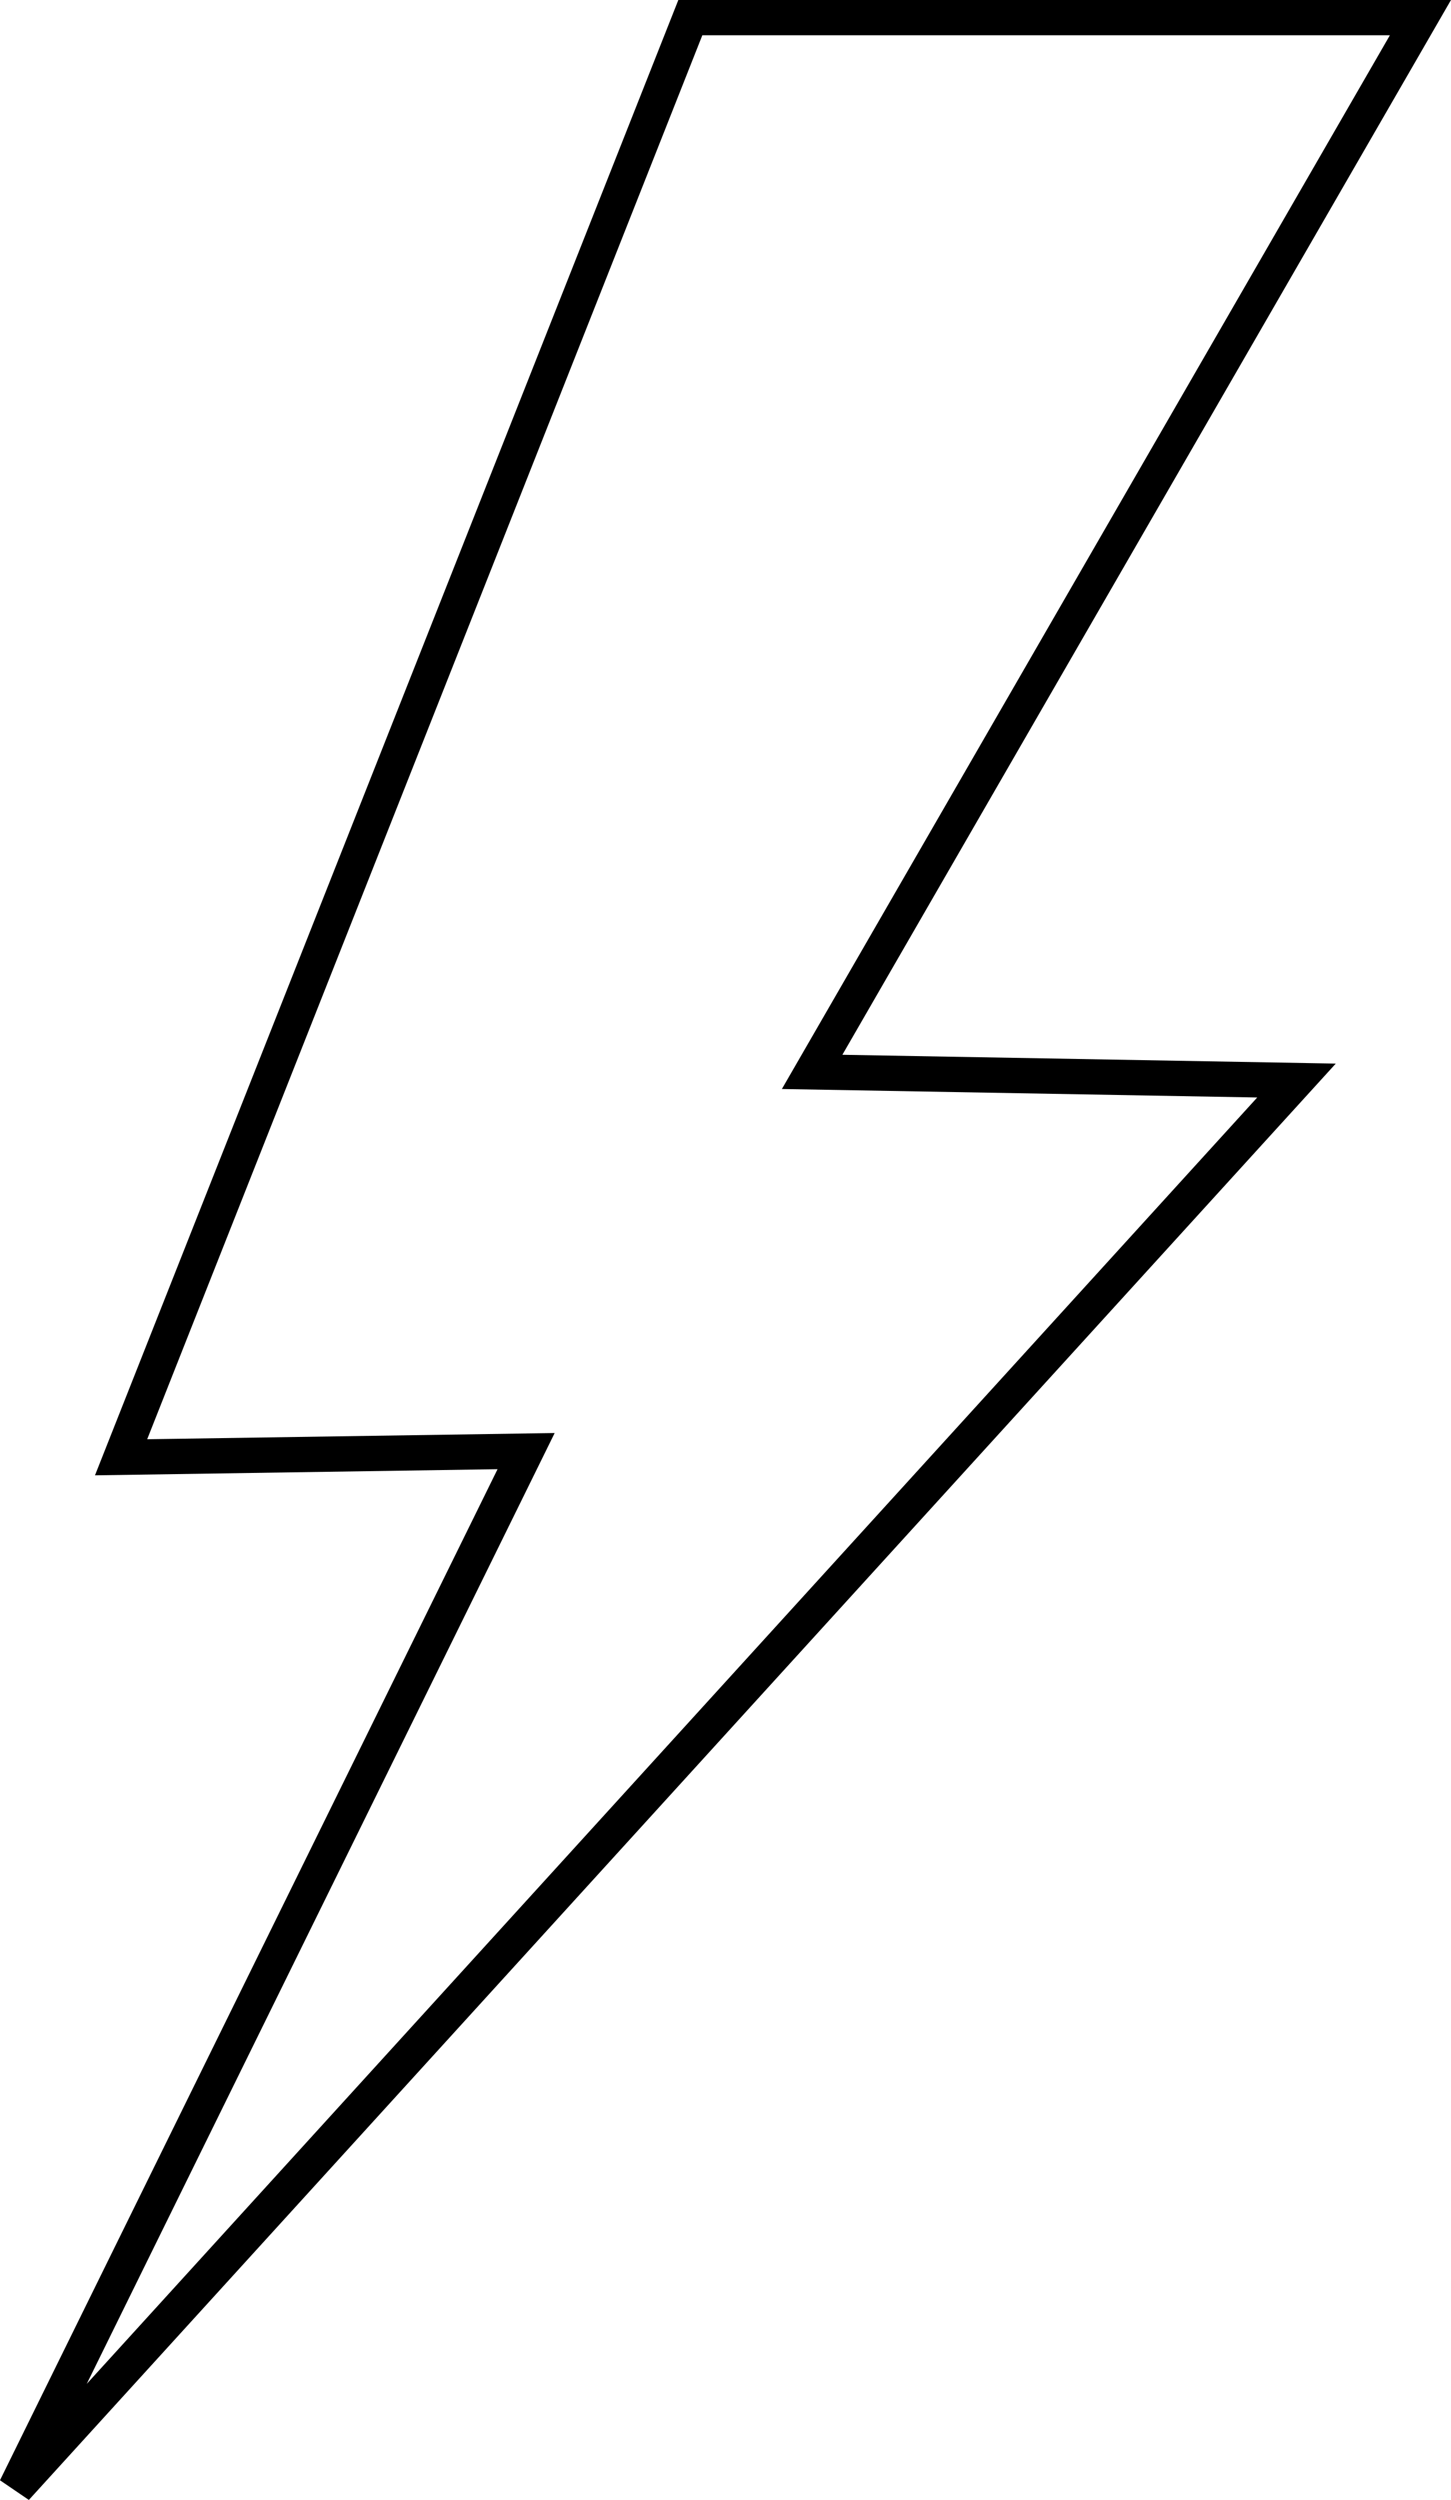 <svg xmlns="http://www.w3.org/2000/svg" width="41.127" height="70.837" viewBox="0 0 41.127 70.837">
  <path id="Path_47" data-name="Path 47" d="M19.119,0,2.984,40.793l11.48-.175L0,70,36.3,30.118l-13.729-.245L39.813,0Z" transform="translate(0.448 0.499)" fill="none" stroke="#000" stroke-width="1"/>
</svg>

